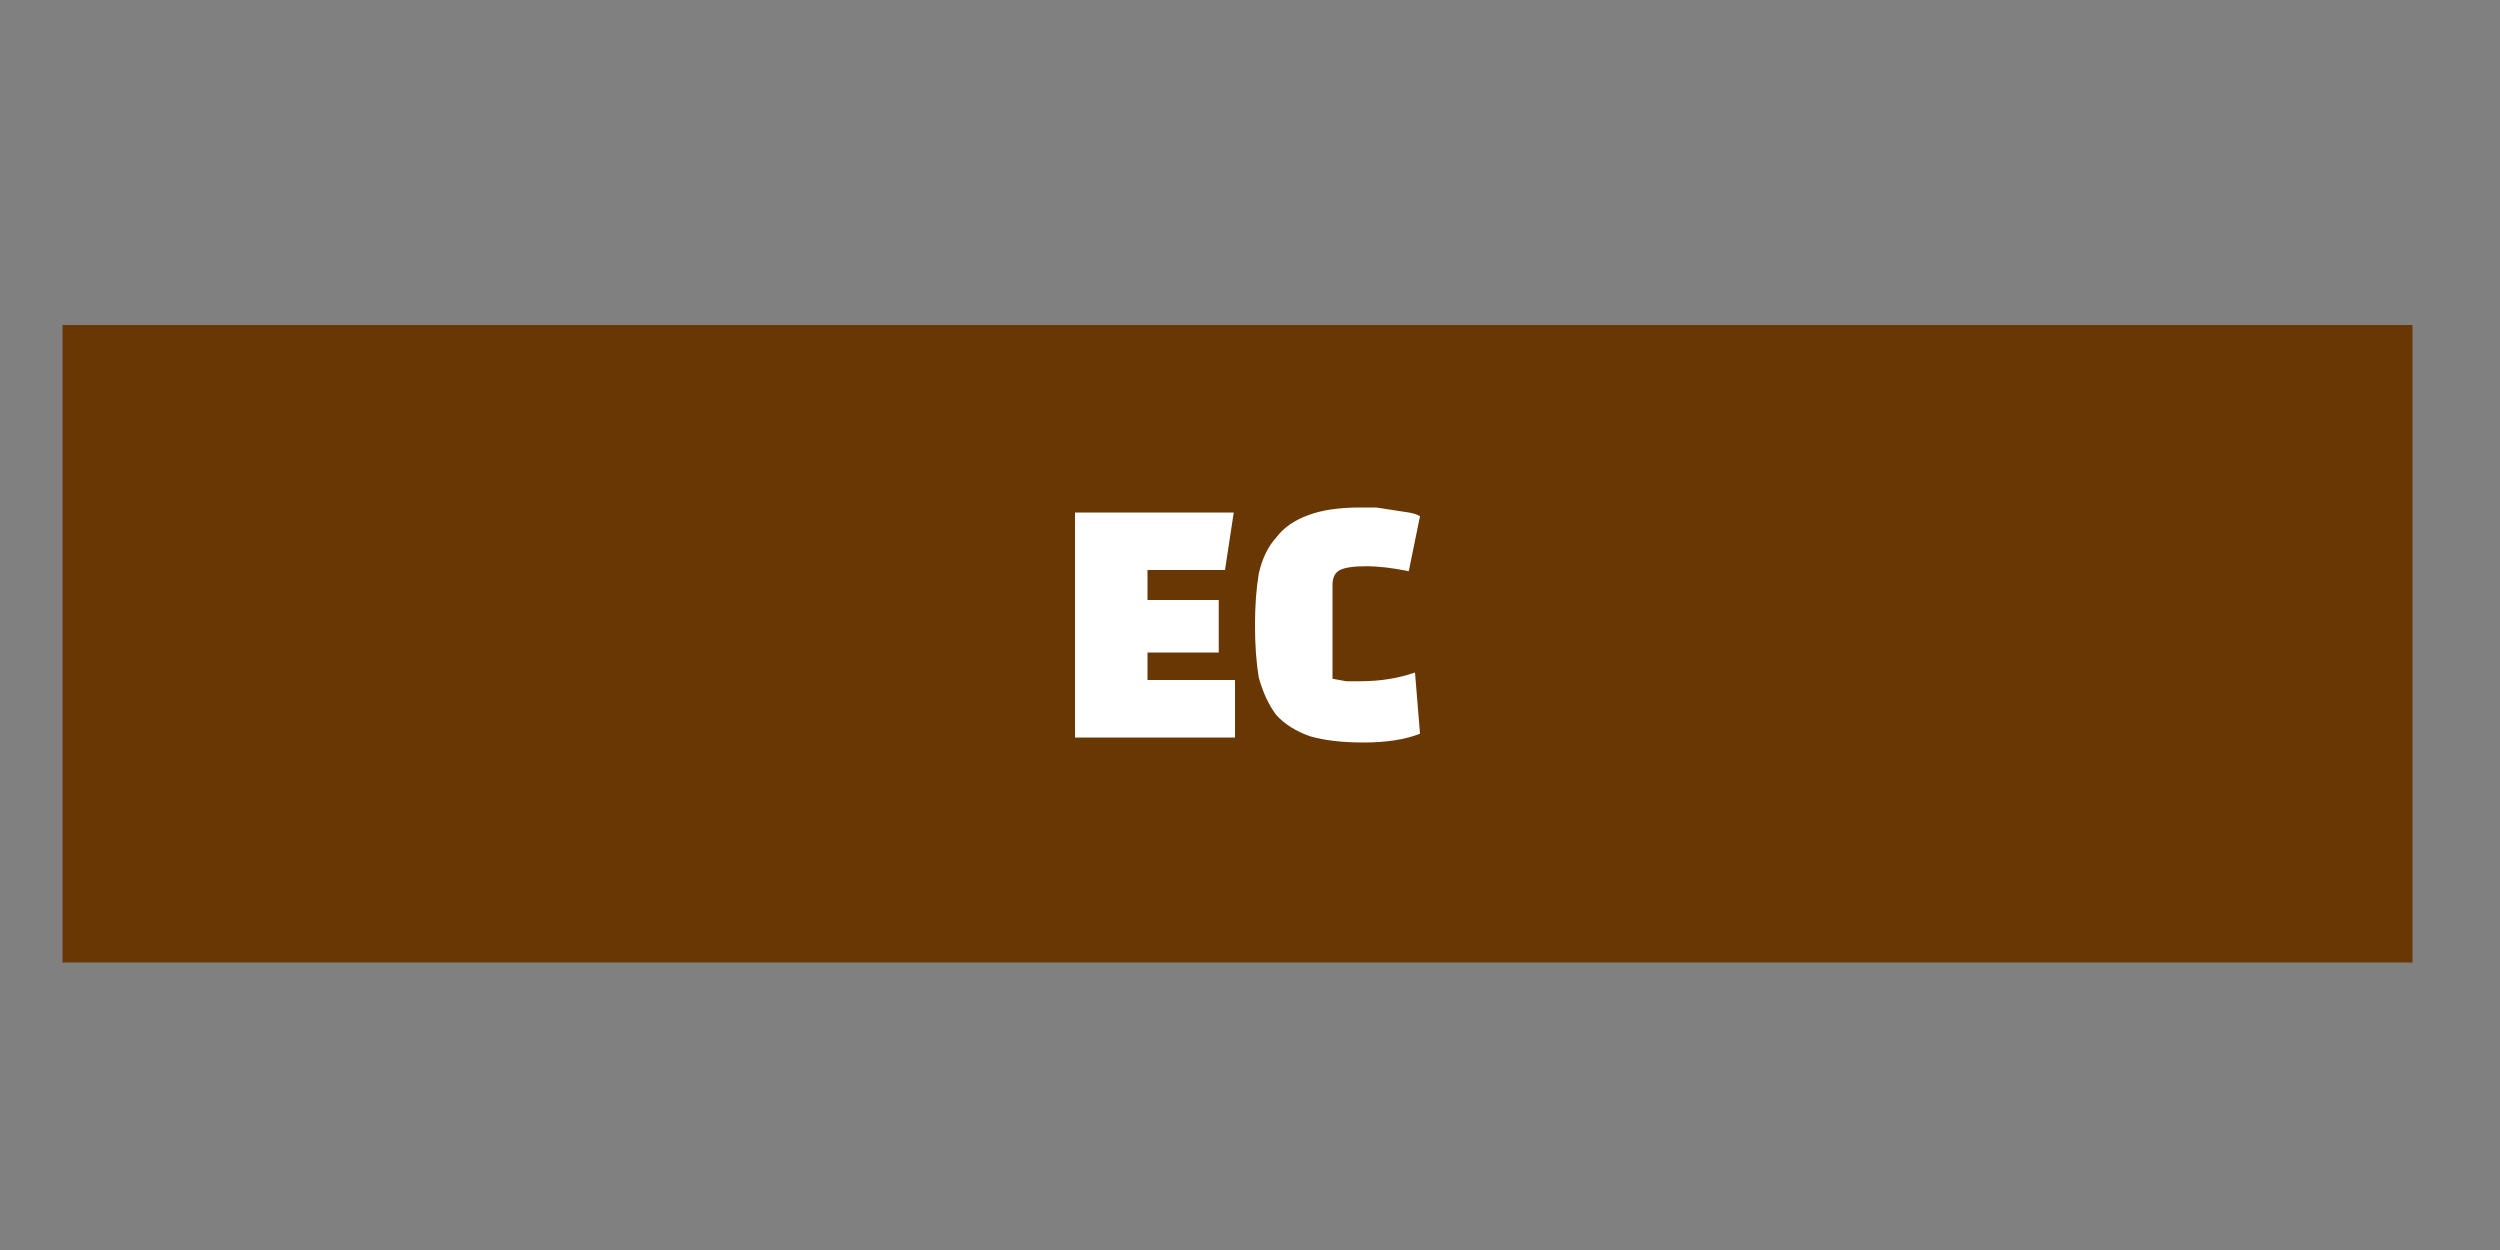 <svg xmlns="http://www.w3.org/2000/svg" viewBox="0 0 200 100" width="200" height="100"><rect x="0" y="0" width="200" height="100" fill="#808080" stroke="none"/><title>Tags</title><defs><clipPath clipPathUnits="userSpaceOnUse" id="cp1"><path d="m0 0h200v100h-200z"></path></clipPath></defs><style>		.s0 { fill: #693704 } 		.s1 { display: none;fill: #ffffff } 		.s2 { fill: #ffffff } 	</style><g id="Artboard 1" clip-path="url(#cp1)"><path id="Layer 2" fill-rule="evenodd" class="s0" d="m193 26v51h-188v-51z"></path><path id="Commercial" class="s1" aria-label="Commercial" d="m35.3 53.8l0.5 4.9q-1.9 0.7-4.6 0.7-2.6 0-4.2-0.5-1.7-0.6-2.7-1.7-1-1.2-1.4-3-0.4-1.8-0.4-4.2 0-2.3 0.4-4.1 0.4-1.8 1.3-2.9 1-1.2 2.6-1.8 1.7-0.6 4.2-0.6 0.6 0 1.2 0 0.7 0.1 1.4 0.2 0.6 0.1 1.2 0.2 0.6 0.1 1 0.3l-0.9 4.4q-1.9-0.4-3.4-0.4-1.6 0-2.2 0.3-0.6 0.3-0.6 1.2v7.5q0.6 0.1 1.1 0.2 0.6 0 1.2 0 2.4 0 4.3-0.7zm1.9-2q0-3.9 1.8-5.7 1.8-1.9 5.8-1.9 4.1 0 5.9 1.9 1.8 1.8 1.8 5.7 0 3.9-1.8 5.8-1.8 1.8-5.9 1.8-3.9 0-5.7-1.8-1.9-1.9-1.9-5.8zm6.2-2.2v5.6h0.9q1.1 0 1.5-0.2 0.5-0.2 0.5-1v-5.6h-0.9q-1.1 0-1.5 0.2-0.5 0.2-0.5 1zm25.2 9.4h-5.8v-10.1h-0.4q-0.3 0-0.7 0-0.3 0.1-0.6 0.2-0.3 0.1-0.4 0.4-0.2 0.3-0.2 0.7v8.8h-5.7v-14.4h2.9l1.3 1.3q1.7-1.7 4.6-1.7 2.8 0 4.1 1.1 1.8-1.1 4.1-1.1 2.3 0 3.6 0.9 1.3 0.8 1.3 2.4v11.5h-5.8v-10.1h-0.4q-0.3 0-0.7 0-0.3 0.1-0.6 0.2-0.2 0.1-0.4 0.3-0.2 0.3-0.2 0.7zm24.6 0h-5.8v-10.1h-0.4q-0.3 0-0.7 0-0.3 0-0.6 0.2-0.3 0.1-0.4 0.4-0.2 0.2-0.2 0.7v8.8h-5.7v-14.4h2.9l1.3 1.3q1.7-1.8 4.6-1.8 2.8 0 4.1 1.2 1.8-1.2 4.1-1.2 2.3 0 3.6 0.9 1.3 0.9 1.3 2.5v11.5h-5.8v-10.1h-0.4q-0.3 0-0.7 0-0.3 0-0.6 0.2-0.2 0.1-0.4 0.3-0.2 0.2-0.2 0.6zm16.4-4.9v1.1q0.4 0 0.9 0 0.4 0.1 0.8 0.1 2.7 0 5.5-0.9l0.6 4.2q-3.2 0.9-6.4 0.9-4 0-5.8-1.9-1.8-1.9-1.8-5.8 0-3.8 1.8-5.7 1.8-1.9 5.8-1.9 2.1 0 3.4 0.3 1.3 0.2 2.2 0.8 0.8 0.6 1.1 1.6 0.4 1 0.4 2.5 0 1.2-0.4 2.2-0.4 0.8-1.4 1.4-1 0.6-2.6 0.9-1.7 0.2-4.1 0.2zm0-4.5v1.2h1.2q1 0 1.5-0.2 0.5-0.2 0.5-1v-1.2h-1.2q-1.1 0-1.5 0.2-0.5 0.2-0.5 1zm16.4 9.4h-5.7v-14.4h2.8l1.6 1.7q1.7-1.6 4.3-2.1l0.3 5.5q-0.3 0-0.8 0.1-0.5 0.1-1 0.2-0.5 0.1-0.9 0.4-0.4 0.1-0.6 0.4zm15.6-4.3l0.4 4.1q-1.5 0.6-3.9 0.6-4 0-5.8-1.8-1.8-1.9-1.8-5.8 0-3.9 1.8-5.7 1.8-1.9 5.8-1.9 2.6 0 3.9 0.6l-0.7 3.9q-0.8-0.2-1.4-0.2-0.6-0.1-1-0.1-2.2 0-2.2 1.5v5.2q0.4 0 0.9 0.1 0.6 0 1.2 0 1.4 0 2.8-0.5zm8.4-10.1v14.4h-5.7v-13.7zm-6.1-2.7q0-0.6 0.2-1.1 0.1-0.4 0.5-0.7 0.3-0.3 0.9-0.4 0.7-0.1 1.6-0.1 1 0 1.6 0.1 0.6 0.1 1 0.4 0.3 0.3 0.5 0.7 0.1 0.5 0.1 1.1 0 0.7-0.1 1.1-0.2 0.4-0.5 0.7-0.4 0.3-1 0.4-0.6 0.1-1.6 0.1-0.7 0-1.3 0-0.5-0.1-1-0.3-0.4-0.3-0.7-0.7-0.2-0.5-0.2-1.3zm15.8 2.3q6.9 0 6.9 4.8v10h-2.9l-1.6-1.6q-0.5 0.5-1.1 0.9-0.5 0.3-1.2 0.6-0.7 0.3-1.4 0.4-0.7 0.2-1.3 0.2-1.2 0-2.2-0.3-1-0.2-1.7-0.8-0.6-0.5-1-1.5-0.3-0.9-0.3-2.2 0-5.2 7.8-5.2h1.1v-1q-0.4 0-0.8-0.1-0.4 0-0.7 0-3.2 0-5.6 0.8l-0.7-4.1q2.9-0.9 6.7-0.9zm-2 9.9v1.2h1.2q1.2 0 1.6-0.3 0.3-0.3 0.3-0.8v-1.3h-1.1q-1.1 0-1.6 0.2-0.4 0.2-0.4 1zm11.5 2.2v-16l5.7-0.4v15q0.5 0.1 0.9 0.1 0.3 0.1 0.6 0.1l-0.3 4.2q-3.7 0-4.9-0.4-1-0.3-1.5-0.9-0.5-0.6-0.5-1.7z"></path><path id="Industrial" class="s1" aria-label="Industrial" d="m35.4 59h5.8v-18h-5.8zm8.6 0v-14.4h2.9l1.5 1.4q2.6-1.8 5.7-1.8 2.1 0 3.2 0.9 1.1 0.8 1.1 2.4v11.5h-5.7v-10.1h-0.9q-1 0-1.5 0.2-0.5 0.2-0.5 0.9v9zm25.6-18.7l5.8-0.5v19.2h-2.9l-1.2-1.2q-1.3 1.6-4.6 1.6-1.7 0-2.9-0.6-1.1-0.6-1.9-1.6-0.7-1.1-1-2.5-0.3-1.4-0.3-2.9 0-1.4 0.2-2.7 0.3-1.4 1-2.3 0.7-1 1.8-1.6 1.1-0.6 2.7-0.6h3.3zm-2.9 9.3v5.7h0.9q1 0 1.5-0.2 0.5-0.2 0.5-0.9v-5.8h-0.9q-1 0-1.5 0.2-0.5 0.2-0.5 1zm11.3 5.1v-10.1h5.7v10.7h0.9q1.1 0 1.5-0.3 0.5-0.2 0.5-1v-9.4h5.8v14.4h-2.9l-1.7-1.6q-1.7 2.1-4.9 2.1-2.6 0-3.7-1.1-1.2-1.1-1.2-3.7zm18.6-9.5q1.9-1 5.1-1 3.3 0 5.9 0.9l-0.6 3.9q-1.2-0.3-2.3-0.5-1.1-0.1-2.2-0.1-0.4 0-0.9 0-0.4 0-1.1 0.1v0.9q1.4 0 2.7 0.1 1.4 0.2 2.6 0.7 1.1 0.4 1.8 1.4 0.8 1 0.8 2.7 0 1.1-0.3 2.1-0.2 0.9-0.8 1.4-0.6 0.6-1.2 0.9-0.6 0.4-1.6 0.5-0.7 0.1-1.6 0.2-0.9 0.1-1.9 0.1-3.5 0-6.5-0.9l0.8-4.1q1.2 0.4 2.5 0.6 1.3 0.2 2.7 0.2 0.6 0 1.2 0 0.6-0.1 1.2-0.1v-1q-2.3 0-3.9-0.2-1.5-0.4-2.5-1-0.9-0.6-1.3-1.6-0.4-1-0.4-2.4 0-2.8 1.8-3.8zm14.4 11.1v-8h-1.5v-3.7h1.5v-2.3l5.7-1.4v3.7h2v3.7h-2v6.6q0.4 0.1 0.8 0.1 0.5 0.1 0.9 0.1l-0.2 4.2q-4 0-5.2-0.4-1-0.4-1.5-0.9-0.5-0.6-0.5-1.7zm15.6 2.7h-5.7v-14.4h2.9l1.6 1.6q1.7-1.6 4.2-2l0.4 5.4q-0.4 0-0.9 0.1-0.4 0.1-0.9 0.3-0.5 0.1-0.9 0.3-0.4 0.2-0.7 0.5zm10.8-14.4v14.4h-5.7v-13.7zm-6.1-2.7q0-0.7 0.2-1.1 0.1-0.4 0.5-0.7 0.3-0.3 0.9-0.4 0.7-0.1 1.6-0.1 1 0 1.6 0.1 0.6 0.1 1 0.4 0.3 0.3 0.5 0.7 0.1 0.4 0.1 1.1 0 0.6-0.1 1.1-0.2 0.4-0.5 0.7-0.4 0.3-1 0.4-0.6 0.1-1.6 0.1-0.7 0-1.3-0.1-0.5 0-1-0.2-0.4-0.3-0.6-0.7-0.3-0.5-0.3-1.3zm15.8 2.3q6.9 0 6.9 4.7v10.1h-2.9l-1.6-1.6q-0.4 0.5-1 0.8-0.6 0.4-1.3 0.7-0.7 0.3-1.4 0.4-0.7 0.1-1.3 0.1-1.2 0-2.2-0.2-1-0.3-1.6-0.8-0.7-0.6-1.1-1.5-0.3-0.9-0.3-2.2 0-5.2 7.8-5.2h1.1v-1q-0.4-0.1-0.8-0.1-0.4 0-0.7 0-3.2 0-5.6 0.8l-0.7-4.1q2.9-0.9 6.7-0.9zm-2 9.9v1.1h1.2q1.2 0 1.6-0.2 0.3-0.4 0.3-0.8v-1.4h-1.1q-1.1 0-1.6 0.3-0.4 0.2-0.4 1zm11.5 2.2v-16l5.7-0.4v15q0.5 0.1 0.9 0.1 0.3 0.1 0.6 0.1l-0.3 4.2q-3.7 0-4.9-0.4-1-0.4-1.5-0.9-0.5-0.6-0.5-1.7z"></path><path id="EC" class="s2" aria-label="EC" d="m97.5 52.2v-4.2h-5.7v-2.4h6.2l0.7-4.6h-12.7v18h12.8v-4.6h-7v-2.2zm15.7 1.6l0.4 4.9q-1.8 0.7-4.5 0.7-2.6 0-4.3-0.5-1.7-0.6-2.7-1.7-0.9-1.2-1.4-3-0.3-1.8-0.3-4.2 0-2.3 0.3-4.1 0.4-1.8 1.4-2.9 0.9-1.2 2.6-1.8 1.6-0.6 4.1-0.6 0.6 0 1.3 0 0.7 0.1 1.3 0.2 0.7 0.1 1.3 0.2 0.6 0.1 0.9 0.3l-0.9 4.4q-1.9-0.4-3.4-0.4-1.5 0-2.1 0.3-0.6 0.3-0.6 1.2v7.5q0.5 0.1 1.1 0.2 0.5 0 1.1 0 2.4 0 4.4-0.7z"></path></g></svg>